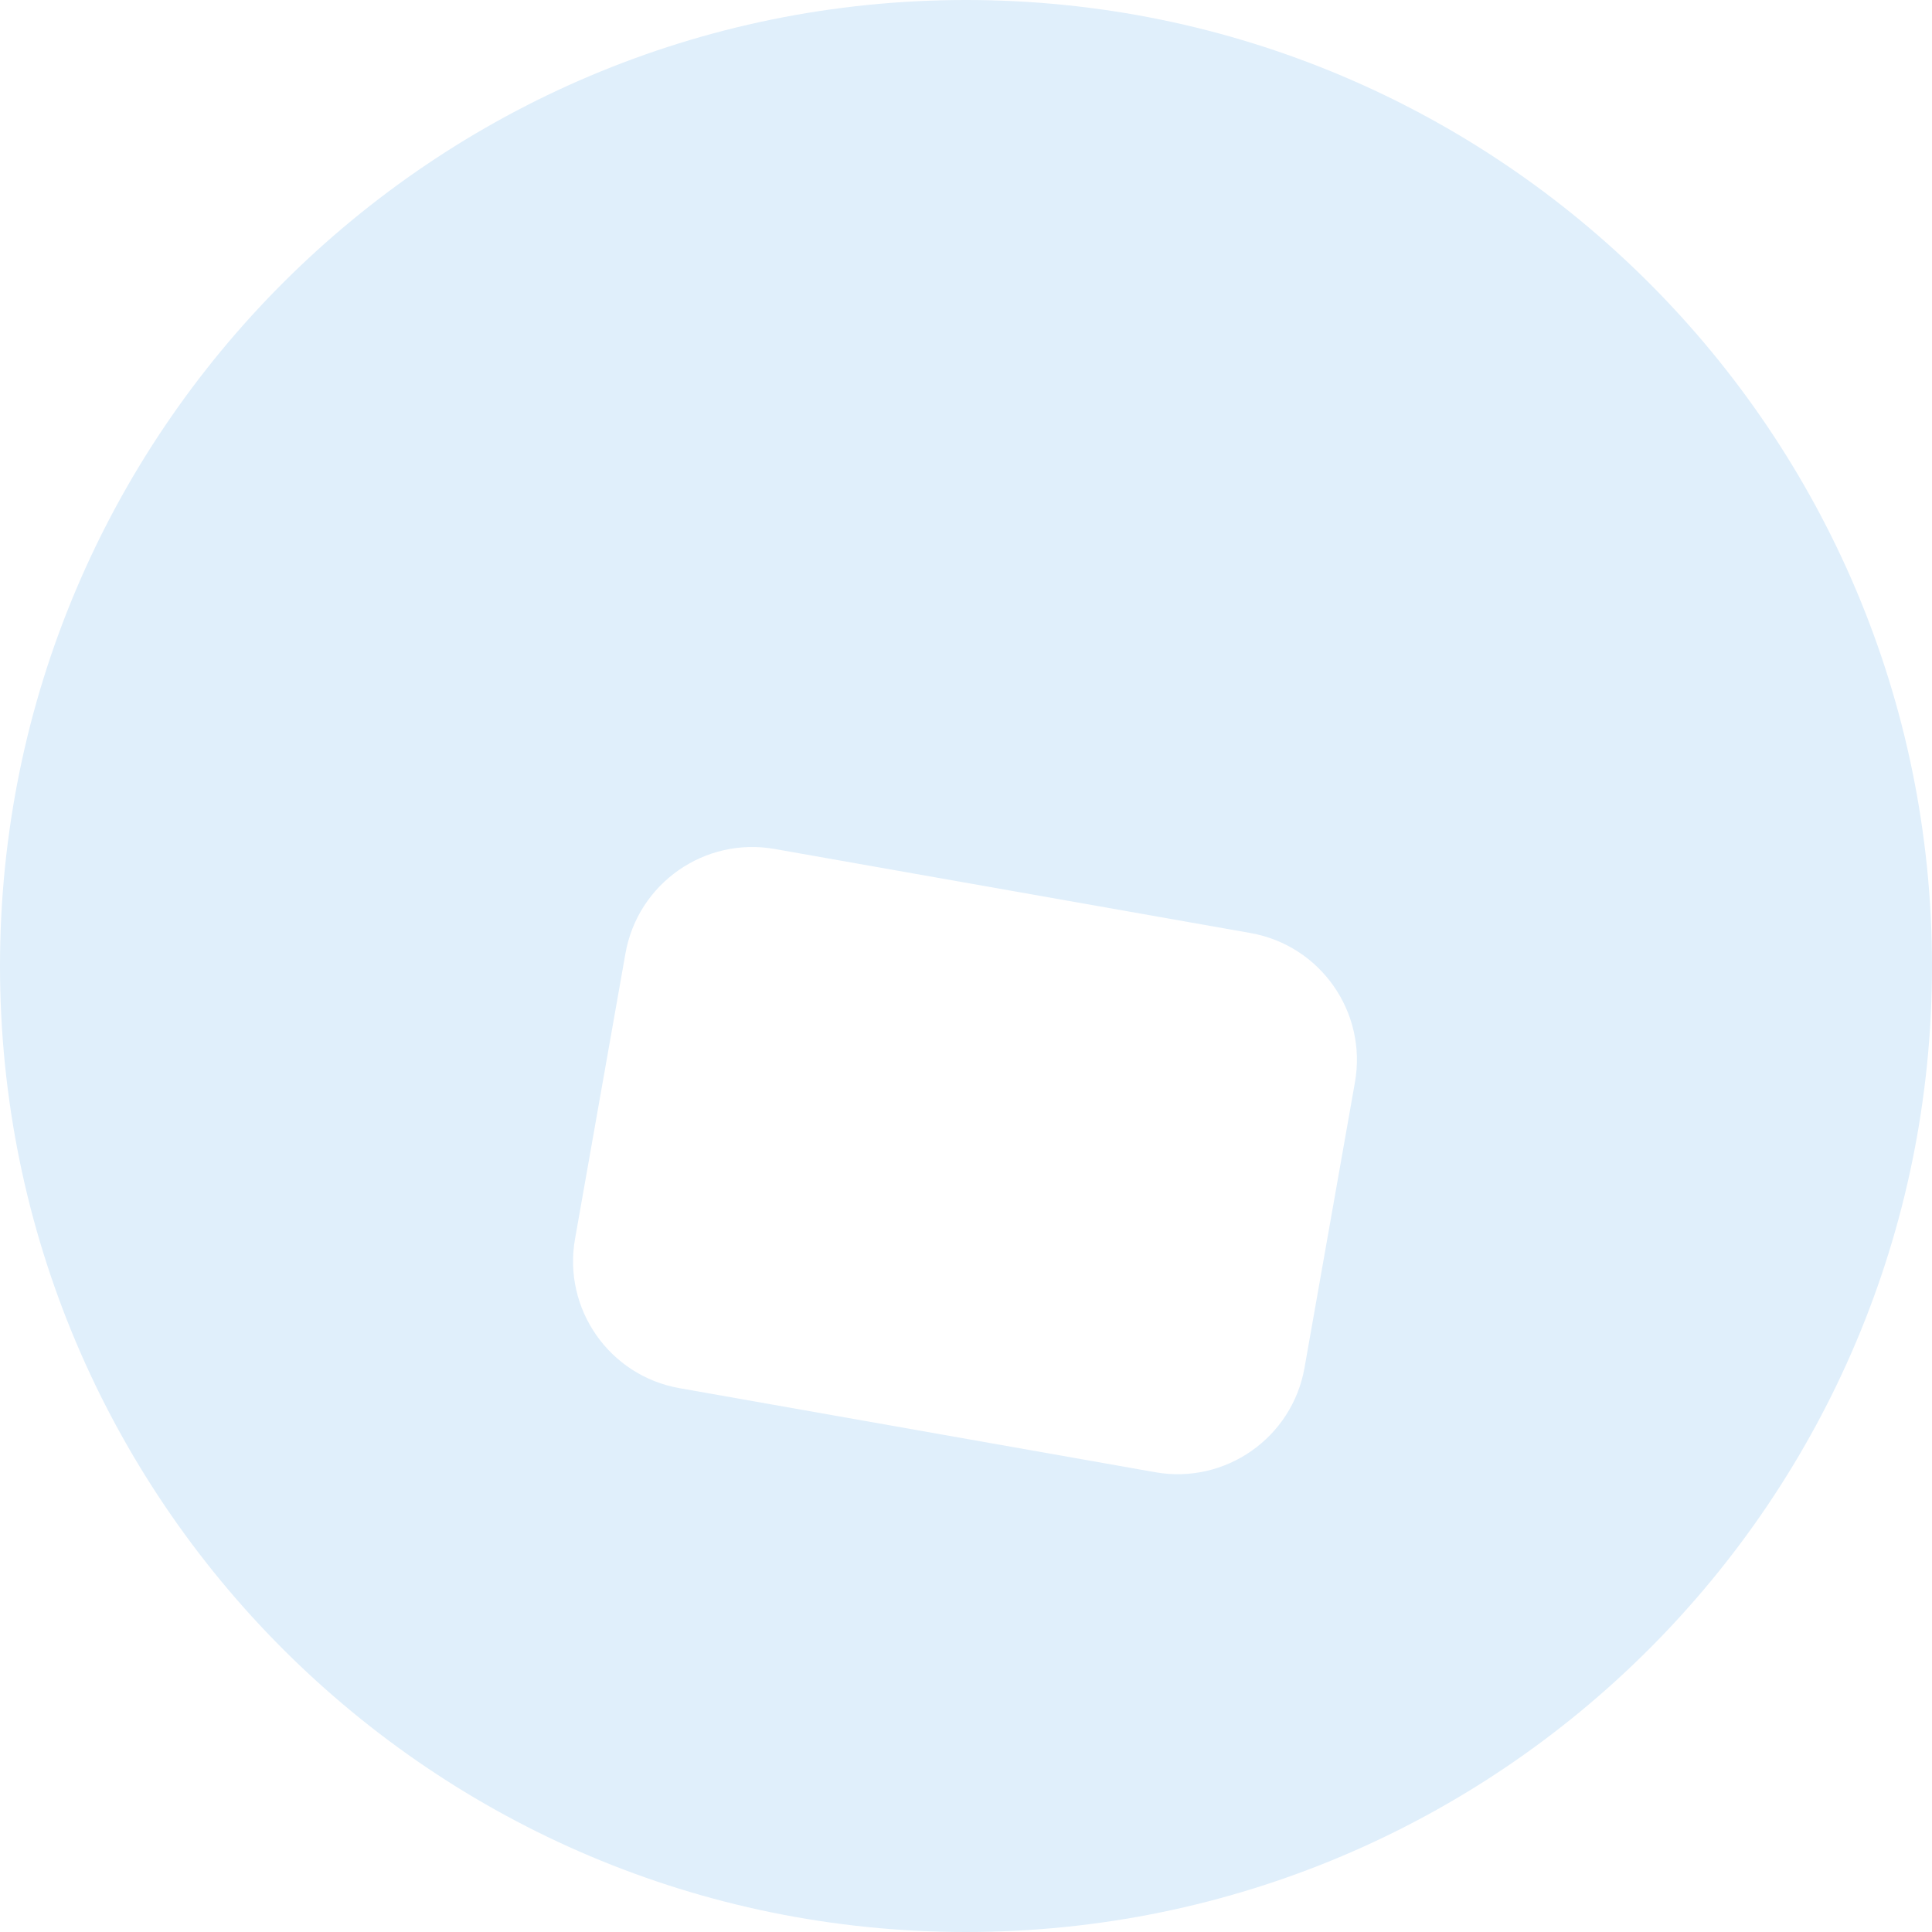 <svg width="60" height="60" viewBox="0 0 60 60" version="1.1" xmlns="http://www.w3.org/2000/svg" xmlns:xlink="http://www.w3.org/1999/xlink">
<title>Group 14</title>
<desc>Created using Figma</desc>
<g id="Canvas" transform="translate(1776 -6655)">
<g id="Group 14">
<g id="Mask Group">
<g id="Rectangle">
<use xlink:href="#path0_fill" transform="translate(-1776 6655)" fill="#E0EFFB"/>
</g>
<g id="Group">
<mask id="mask0_alpha" mask-type="alpha">
<g id="Rectangle">
<use xlink:href="#path0_fill" transform="translate(-1776 6655)" fill="#E0EFFB"/>
</g>
</mask>
<g id="Vector 2" mask="url(#mask0_alpha)">
<use xlink:href="#path1_stroke" transform="translate(-1777 6660)" fill="#E5BDAC"/>
</g>
<g id="Vector 2.1" mask="url(#mask0_alpha)">
<use xlink:href="#path1_stroke" transform="translate(-1777 6669)" fill="#E5BDAC"/>
</g>
<g id="Vector 2.2" mask="url(#mask0_alpha)">
<use xlink:href="#path1_stroke" transform="translate(-1777 6678)" fill="#E5BDAC"/>
</g>
<g id="Vector 2.3" mask="url(#mask0_alpha)">
<use xlink:href="#path1_stroke" transform="translate(-1777 6687)" fill="#E5BDAC"/>
</g>
<g id="Vector 2.4" mask="url(#mask0_alpha)">
<use xlink:href="#path1_stroke" transform="translate(-1777 6696)" fill="#E5BDAC"/>
</g>
<g id="Vector 2.5" mask="url(#mask0_alpha)">
<use xlink:href="#path1_stroke" transform="translate(-1777 6705)" fill="#E5BDAC"/>
</g>
</g>
</g>
<g id="Group 5" filter="url(#filter0_d)">
<g id="Rectangle 3">
<use xlink:href="#path2_fill" transform="matrix(0.985 0.174 -0.174 0.985 -1755.88 6677.67)" fill="#FFFFFF"/>
</g>
<g id="Rectangle 4">
<mask id="mask1_outline_ins">
<use xlink:href="#path3_fill" fill="white" transform="matrix(0.985 0.174 -0.174 0.985 -1750.45 6667.63)"/>
</mask>
<g mask="url(#mask1_outline_ins)">
<use xlink:href="#path4_stroke_2x" transform="matrix(0.985 0.174 -0.174 0.985 -1750.45 6667.63)" fill="#FFFFFF"/>
</g>
</g>
</g>
</g>
</g>
<defs>
<filter id="filter0_d" filterUnits="userSpaceOnUse" x="-1765" y="6664" width="38" height="44" color-interpolation-filters="sRGB">
<feFlood flood-opacity="0" result="BackgroundImageFix"/>
<feColorMatrix in="SourceAlpha" type="matrix" values="0 0 0 0 0 0 0 0 0 0 0 0 0 0 0 0 0 0 255 0"/>
<feOffset dx="0" dy="3"/>
<feGaussianBlur stdDeviation="3"/>
<feColorMatrix type="matrix" values="0 0 0 0 0.235 0 0 0 0 0.388 0 0 0 0 0.51 0 0 0 0.71 0"/>
<feBlend mode="normal" in2="BackgroundImageFix" result="effect1_dropShadow"/>
<feBlend mode="normal" in="SourceGraphic" in2="effect1_dropShadow" result="shape"/>
</filter>
<path id="path0_fill" d="M 0 30C 0 13.431 13.431 0 30 0C 46.569 0 60 13.431 60 30C 60 46.569 46.569 60 30 60C 13.431 60 0 46.569 0 30Z"/>
<path id="path1_stroke" d="M 54.747 2.019L 54.052 1.3L 54.747 2.019ZM 58.92 2.019L 59.615 1.3L 58.92 2.019ZM 49.58 2.981L 48.885 3.7L 49.58 2.981ZM 53.753 2.981L 54.448 3.7L 53.753 2.981ZM 44.414 2.019L 43.718 1.3L 44.414 2.019ZM 48.586 2.019L 49.282 1.3L 48.586 2.019ZM 39.247 2.981L 38.552 3.7L 39.247 2.981ZM 43.42 2.981L 44.115 3.7L 43.42 2.981ZM 34.08 2.019L 33.385 1.3L 34.08 2.019ZM 38.253 2.019L 38.948 1.3L 38.253 2.019ZM 28.914 2.981L 29.609 2.262L 28.914 2.981ZM 33.086 2.981L 33.782 3.7L 33.086 2.981ZM 23.747 2.019L 24.442 2.738L 23.747 2.019ZM 27.92 2.019L 27.224 2.738L 27.92 2.019ZM 18.58 2.981L 19.276 2.262L 18.58 2.981ZM 22.753 2.981L 22.058 2.262L 22.753 2.981ZM 17.586 2.019L 16.891 2.738L 17.586 2.019ZM 8.247 2.981L 7.552 3.7L 8.247 2.981ZM 12.42 2.981L 13.115 3.7L 12.42 2.981ZM 0.695 5.719L 3.776 2.738L 2.385 1.3L -0.695 4.281L 0.695 5.719ZM 6.558 2.738L 7.552 3.7L 8.942 2.262L 7.948 1.3L 6.558 2.738ZM 13.115 3.7L 14.109 2.738L 12.718 1.3L 11.724 2.262L 13.115 3.7ZM 16.891 2.738L 17.885 3.7L 19.276 2.262L 18.282 1.3L 16.891 2.738ZM 23.448 3.7L 24.442 2.738L 23.052 1.3L 22.058 2.262L 23.448 3.7ZM 27.224 2.738L 28.218 3.7L 29.609 2.262L 28.615 1.3L 27.224 2.738ZM 33.782 3.7L 34.776 2.738L 33.385 1.3L 32.391 2.262L 33.782 3.7ZM 37.557 2.738L 38.552 3.7L 39.943 2.262L 38.948 1.3L 37.557 2.738ZM 44.115 3.7L 45.109 2.738L 43.718 1.3L 42.724 2.262L 44.115 3.7ZM 47.891 2.738L 48.885 3.7L 50.276 2.262L 49.282 1.3L 47.891 2.738ZM 54.448 3.7L 55.443 2.738L 54.052 1.3L 53.057 2.262L 54.448 3.7ZM 58.224 2.738L 61.305 5.719L 62.695 4.281L 59.615 1.3L 58.224 2.738ZM 55.443 2.738C 56.218 1.987 57.449 1.987 58.224 2.738L 59.615 1.3C 58.064 -0.2 55.602 -0.2 54.052 1.3L 55.443 2.738ZM 48.885 3.7C 50.436 5.2 52.898 5.2 54.448 3.7L 53.057 2.262C 52.282 3.013 51.051 3.013 50.276 2.262L 48.885 3.7ZM 45.109 2.738C 45.885 1.987 47.115 1.987 47.891 2.738L 49.282 1.3C 47.731 -0.2 45.269 -0.2 43.718 1.3L 45.109 2.738ZM 38.552 3.7C 40.102 5.2 42.564 5.2 44.115 3.7L 42.724 2.262C 41.949 3.013 40.718 3.013 39.943 2.262L 38.552 3.7ZM 34.776 2.738C 35.551 1.987 36.782 1.987 37.557 2.738L 38.948 1.3C 37.398 -0.2 34.936 -0.2 33.385 1.3L 34.776 2.738ZM 28.218 3.7C 29.769 5.2 32.231 5.2 33.782 3.7L 32.391 2.262C 31.615 3.013 30.385 3.013 29.609 2.262L 28.218 3.7ZM 24.442 2.738C 25.218 1.987 26.449 1.987 27.224 2.738L 28.615 1.3C 27.064 -0.2 24.602 -0.2 23.052 1.3L 24.442 2.738ZM 17.885 3.7C 19.436 5.2 21.898 5.2 23.448 3.7L 22.058 2.262C 21.282 3.013 20.051 3.013 19.276 2.262L 17.885 3.7ZM 14.109 2.738C 14.885 1.987 16.115 1.987 16.891 2.738L 18.282 1.3C 16.731 -0.2 14.269 -0.2 12.718 1.3L 14.109 2.738ZM 7.552 3.7C 9.102 5.2 11.564 5.2 13.115 3.7L 11.724 2.262C 10.949 3.013 9.718 3.013 8.942 2.262L 7.552 3.7ZM 3.776 2.738C 4.551 1.987 5.782 1.987 6.558 2.738L 7.948 1.3C 6.398 -0.2 3.936 -0.2 2.385 1.3L 3.776 2.738Z"/>
<path id="path2_fill" d="M 0 4C 0 1.791 1.791 0 4 0L 19 0C 21.209 0 23 1.791 23 4L 23 13C 23 15.209 21.209 17 19 17L 4 17C 1.791 17 0 15.209 0 13L 0 4Z"/>
<path id="path3_fill" d="M 0 7.5C 0 3.358 3.358 0 7.5 0C 11.642 0 15 3.358 15 7.5L 15 10.5C 15 14.642 11.642 18 7.5 18C 3.358 18 0 14.642 0 10.5L 0 7.5Z"/>
<path id="path4_stroke_2x" d="M 11 7.5L 11 10.5L 19 10.5L 19 7.5L 11 7.5ZM 4 10.5L 4 7.5L -4 7.5L -4 10.5L 4 10.5ZM 7.5 14C 5.567 14 4 12.433 4 10.5L -4 10.5C -4 16.851 1.149 22 7.5 22L 7.5 14ZM 11 10.5C 11 12.433 9.433 14 7.5 14L 7.5 22C 13.851 22 19 16.851 19 10.5L 11 10.5ZM 7.5 4C 9.433 4 11 5.567 11 7.5L 19 7.5C 19 1.149 13.851 -4 7.5 -4L 7.5 4ZM 7.5 -4C 1.149 -4 -4 1.149 -4 7.5L 4 7.5C 4 5.567 5.567 4 7.5 4L 7.5 -4Z"/>
</defs>
</svg>
